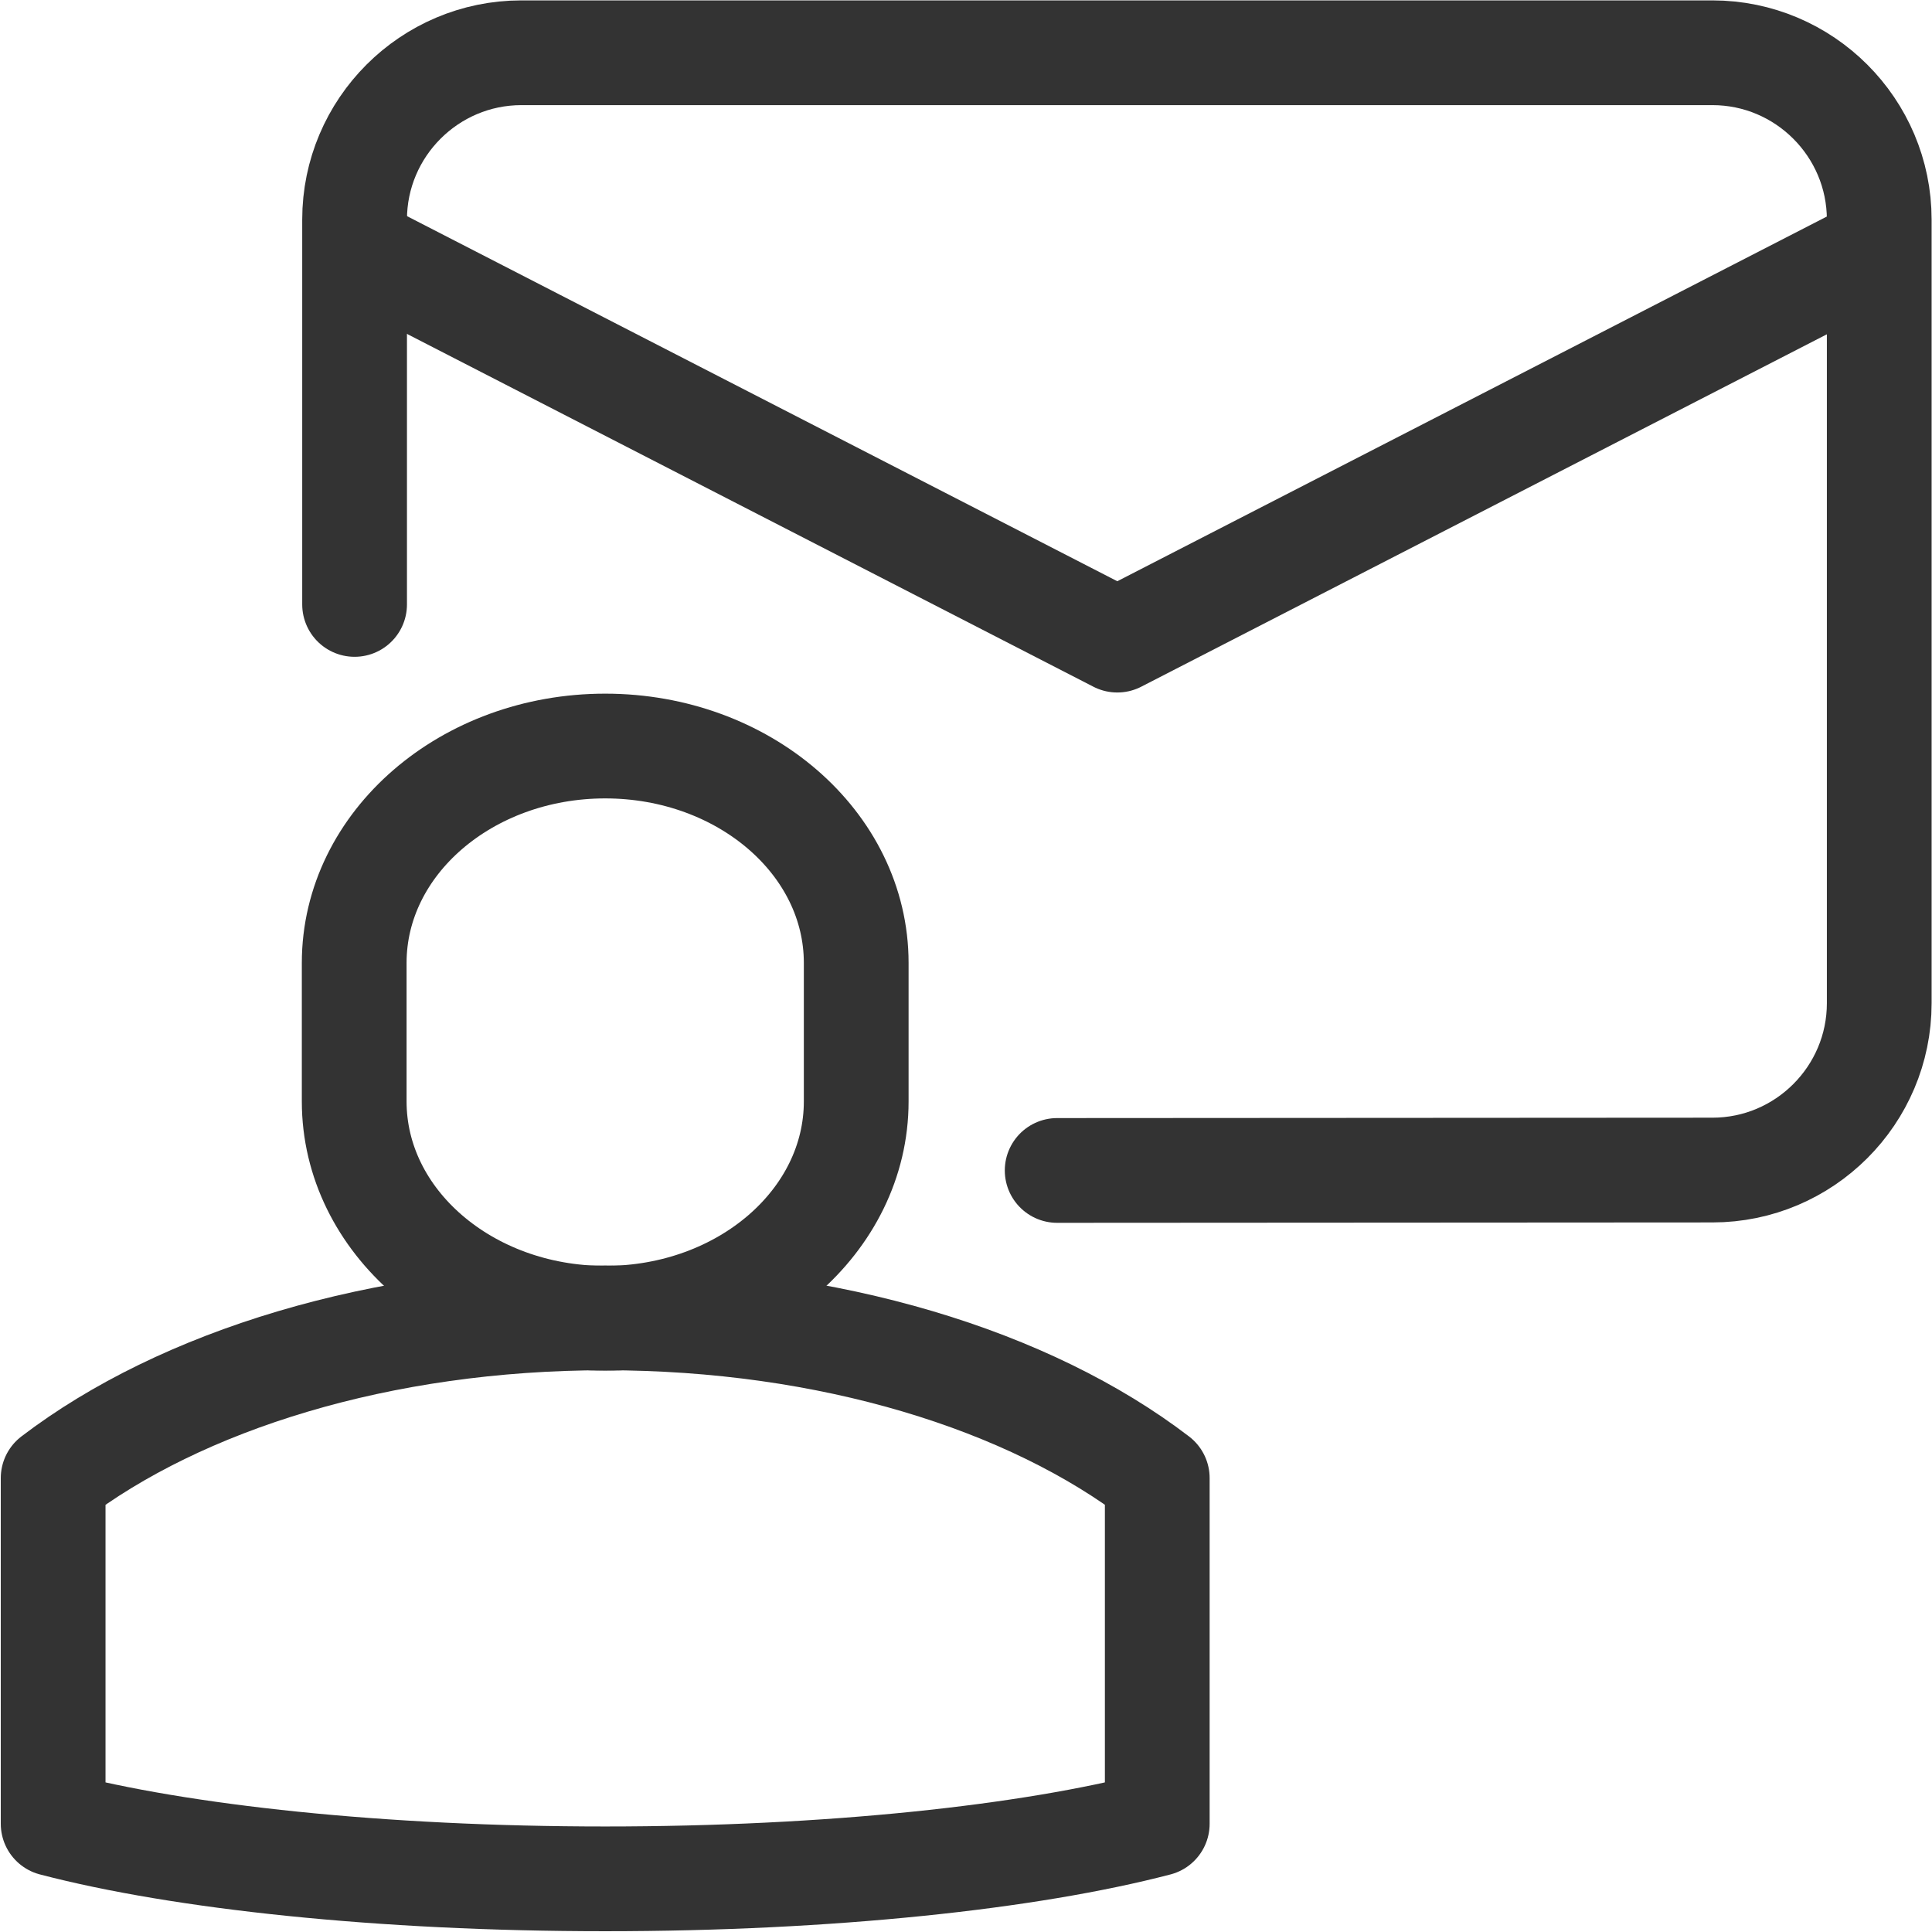 <?xml version="1.0" encoding="utf-8"?>
<!-- Generator: Adobe Illustrator 24.0.2, SVG Export Plug-In . SVG Version: 6.00 Build 0)  -->
<svg version="1.1" id="Layer_1" xmlns="http://www.w3.org/2000/svg" xmlns:xlink="http://www.w3.org/1999/xlink" x="0px" y="0px"
	 viewBox="0 0 498 498" style="enable-background:new 0 0 498 498;" xml:space="preserve">
<style type="text/css">
	.st0{fill:none;stroke:#333333;stroke-width:27;stroke-miterlimit:10;}
	.st1{fill:none;stroke:#333333;stroke-width:27;stroke-linecap:round;stroke-linejoin:round;stroke-miterlimit:10;}
	.st2{fill:none;stroke:#333333;stroke-width:27;stroke-linecap:round;stroke-miterlimit:10;}
	.st3{fill:none;stroke:#333333;stroke-width:27;stroke-linejoin:round;stroke-miterlimit:10;}
</style>
<g>
	<path class="st0" d="M156,192.3c-35.7,0-64.7,25-64.7,55.9v35.7c0,30.9,29,55.9,64.7,55.9s64.7-25,64.7-55.9v-35.7
		C220.7,217.3,191.7,192.3,156,192.3z"/>
	<path class="st1" d="M156,339.7c-57.9,0-109.4,16.2-142.3,41.3v89.1c32.9,8.6,84.4,14.2,142.3,14.2s109.4-5.6,142.3-14.2v-89.1
		C265.4,355.8,213.9,339.7,156,339.7z"/>
</g>
<path class="st2" d="M272.5,301.7l168.9-0.1c23.7,0,43-19.3,43-43v-202c0-23.7-19.3-43-43-43h-307c-23.7,0-43,19.3-43,43v99.2"/>
<polyline class="st3" points="484.5,64 288,165 91.5,64 "/>
</svg>
